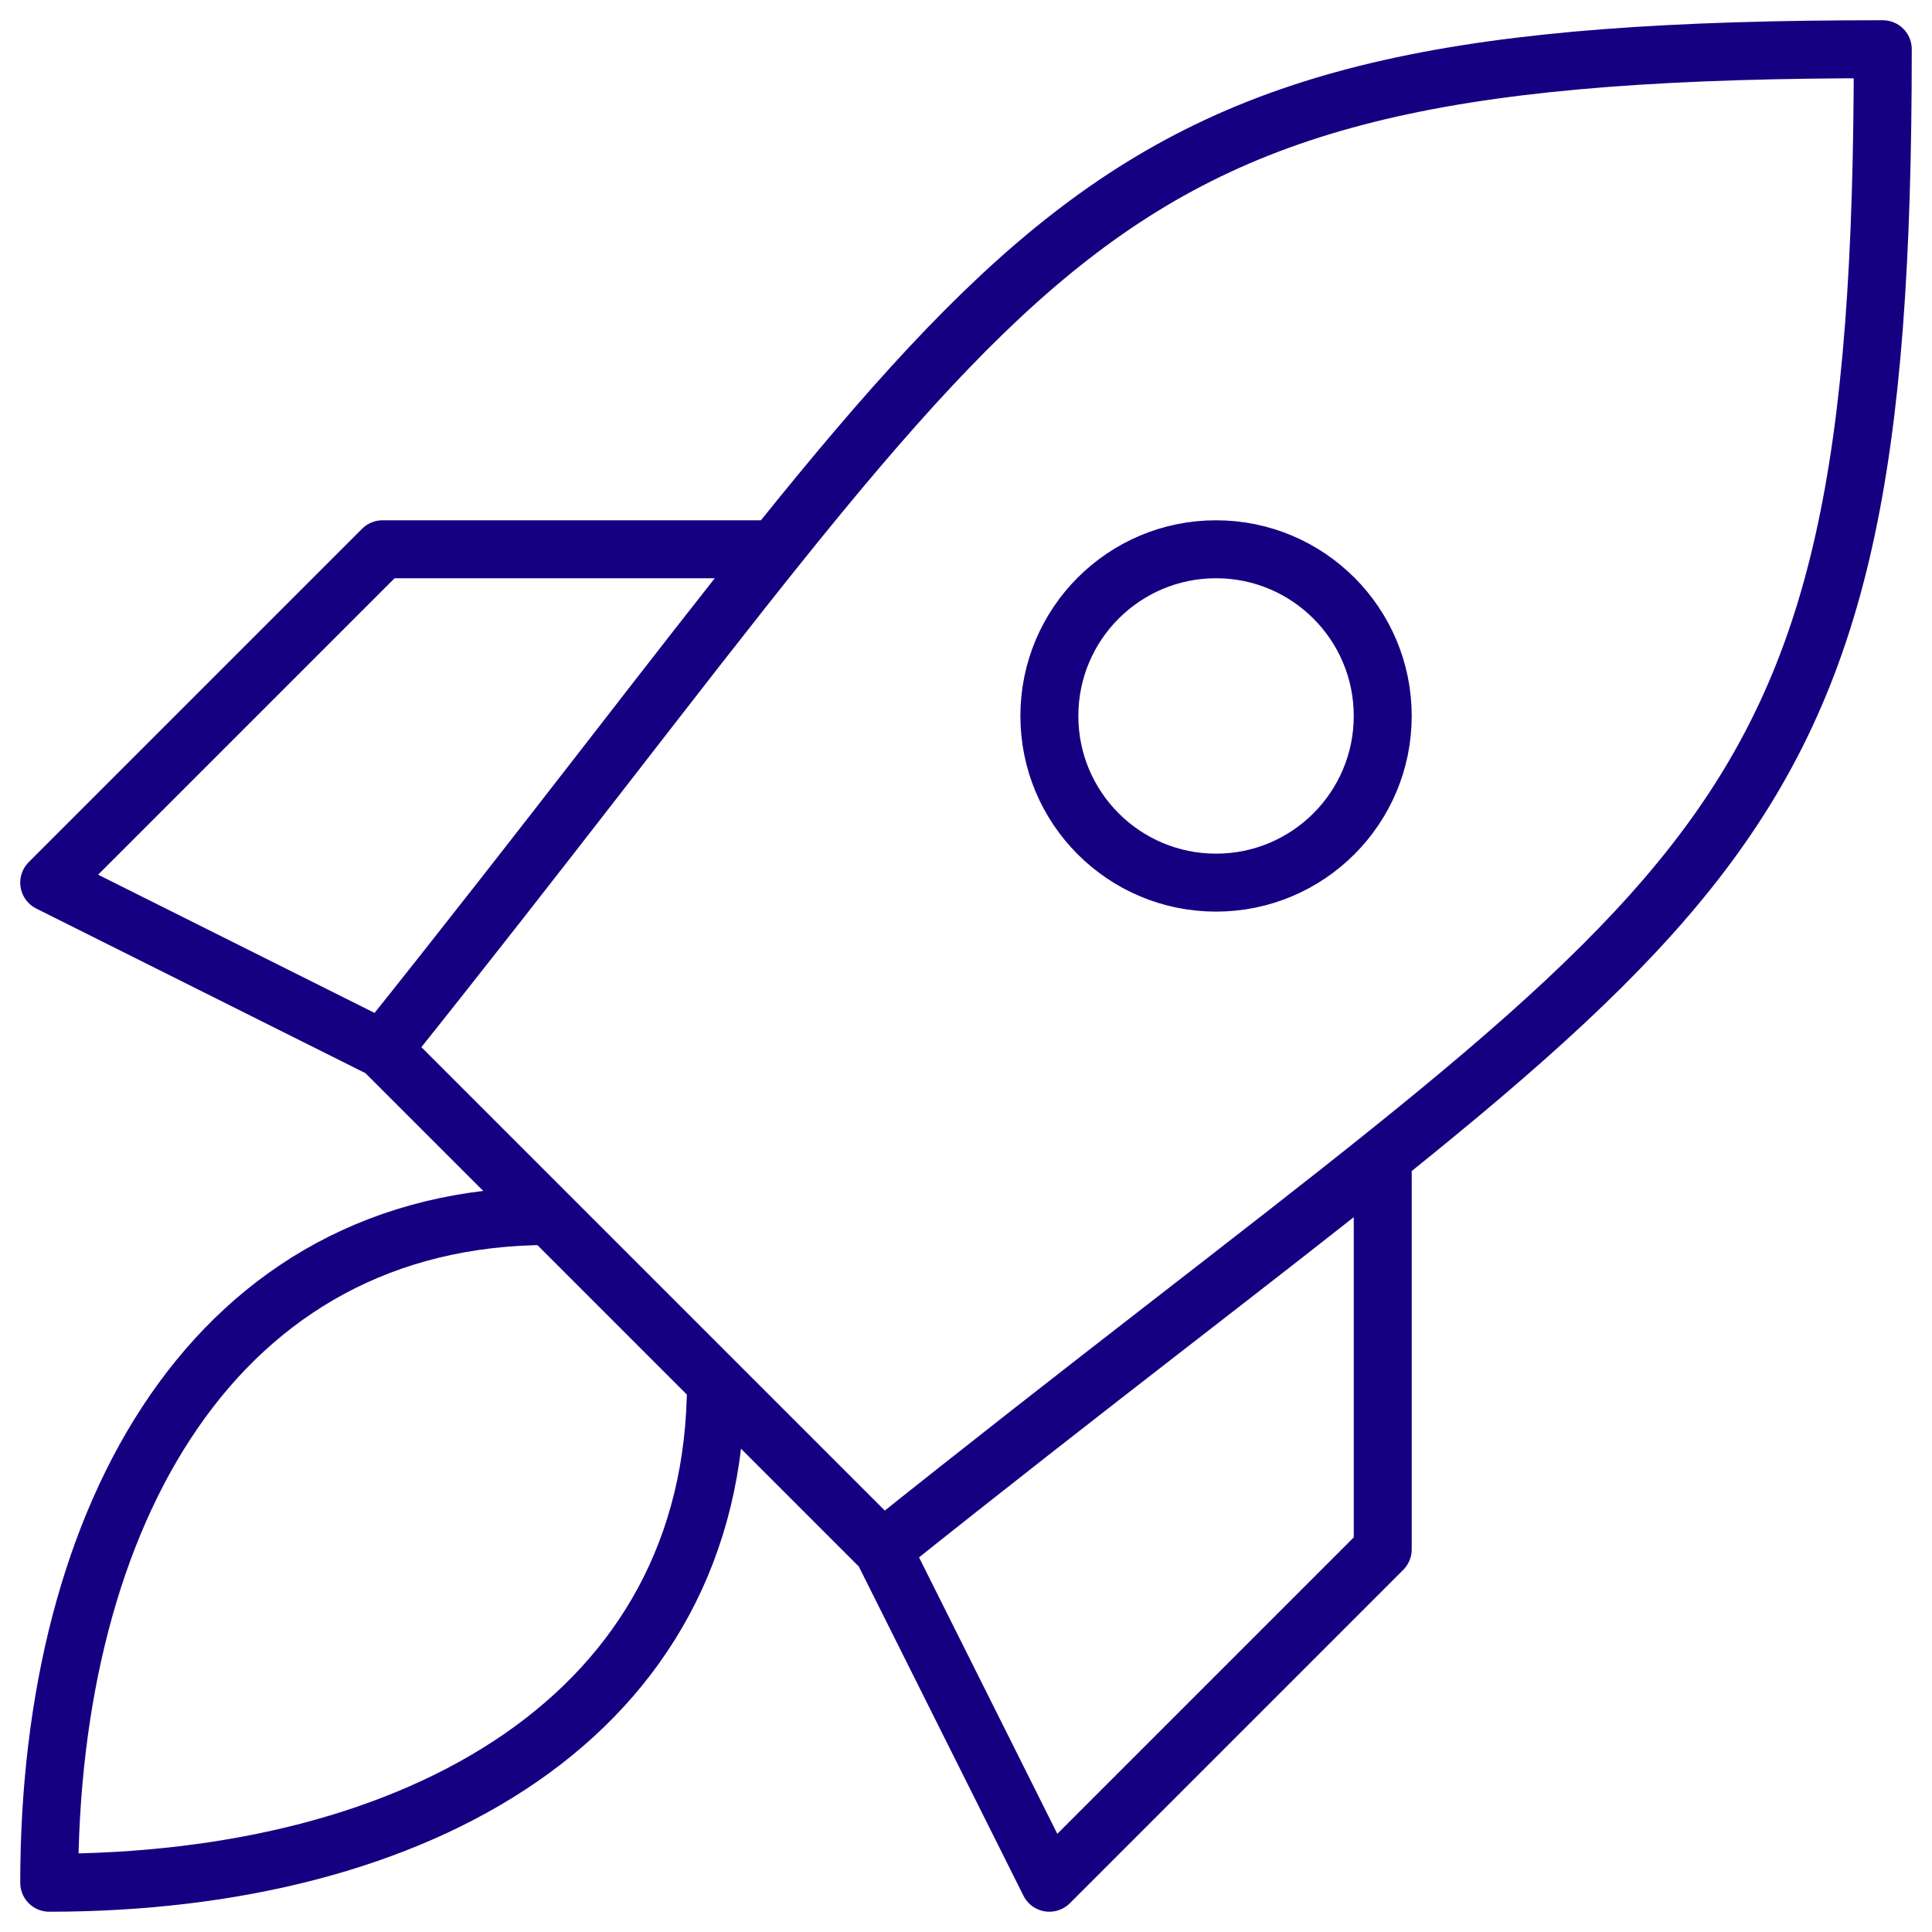 <svg width="40" height="40" viewBox="0 0 40 40" fill="none" xmlns="http://www.w3.org/2000/svg">
<path d="M18.274 32.078C35.53 18.274 38.981 18.274 38.981 1.019C21.726 1.019 21.726 4.47 7.921 21.725M18.274 32.078L7.921 21.725M18.274 32.078L21.726 38.98L28.628 32.078V23.958M7.921 21.725L1.019 18.274L7.921 11.372H16.042M11.373 25.176C4.47 25.176 1.019 31.35 1.019 38.98C8.65 38.98 14.823 35.529 14.823 28.627M28.628 14.823C28.628 16.729 27.082 18.274 25.177 18.274C23.271 18.274 21.726 16.729 21.726 14.823C21.726 12.917 23.271 11.372 25.177 11.372C27.082 11.372 28.628 12.917 28.628 14.823Z" stroke="#160082" stroke-width="1.2" stroke-linecap="round" stroke-linejoin="round"/>
</svg>
